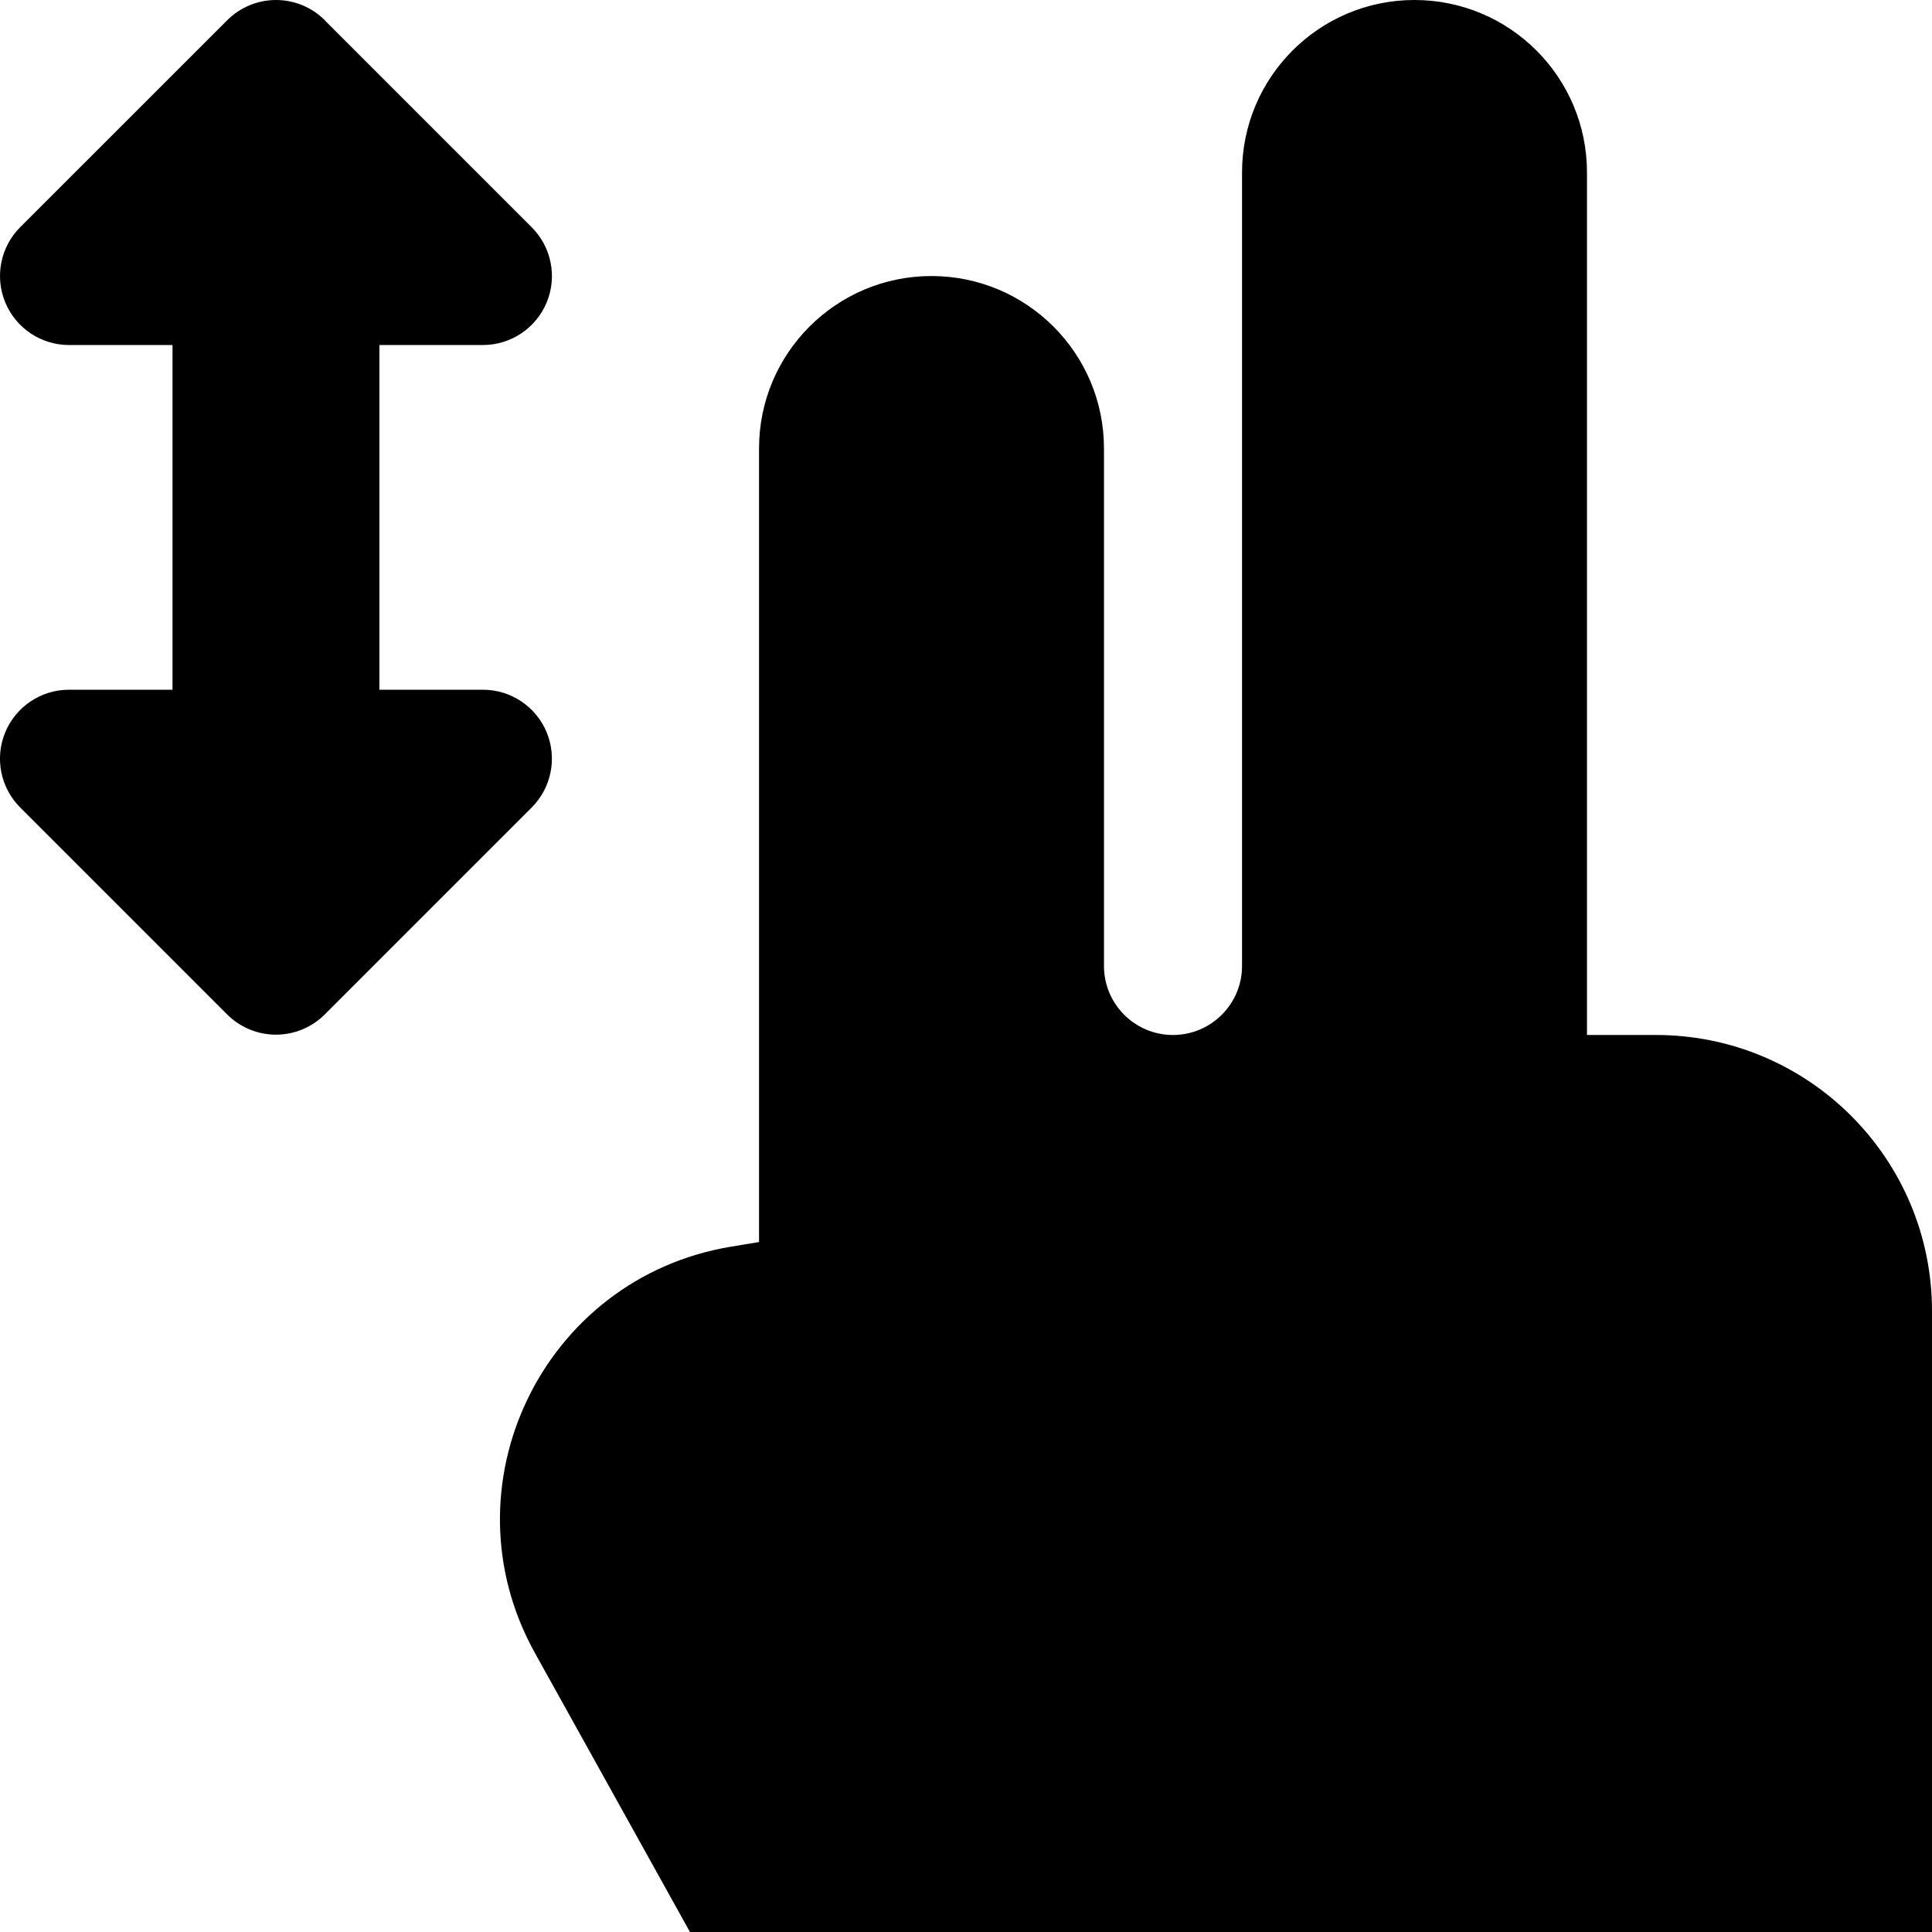 <svg xmlns="http://www.w3.org/2000/svg" fill="none" viewBox="0 0 24 24" id="Two-Finger-Drag-Vertical--Streamline-Core.svg" height="24" width="24"><desc>Two Finger Drag Vertical Streamline Icon: https://streamlinehq.com</desc><g id="two-finger-drag-vertical"><path id="Union" fill="currentColor" fill-rule="evenodd" d="M4.035 0.251C3.874 0.09 3.656 0 3.429 0c-0.227 0 -0.445 0.09 -0.606 0.251L0.251 2.822c-0.245 0.245 -0.318 0.614 -0.186 0.934C0.198 4.077 0.51 4.286 0.857 4.286h1.286v4.282H0.857c-0.347 0 -0.659 0.209 -0.792 0.529 -0.133 0.32 -0.059 0.689 0.186 0.934l2.571 2.571c0.161 0.161 0.379 0.251 0.606 0.251 0.227 0 0.445 -0.09 0.606 -0.251l2.571 -2.571c0.245 -0.245 0.318 -0.614 0.186 -0.934 -0.133 -0.32 -0.445 -0.529 -0.792 -0.529h-1.286V4.286h1.286c0.347 0 0.659 -0.209 0.792 -0.529 0.133 -0.32 0.059 -0.689 -0.186 -0.934l-2.571 -2.571ZM8.571 24l-1.926 -3.466c-1.151 -2.071 0.096 -4.657 2.433 -5.047L9.429 15.429V5.571C9.429 4.388 10.388 3.429 11.571 3.429S13.714 4.388 13.714 5.571V12c0 0.473 0.384 0.857 0.857 0.857S15.429 12.473 15.429 12V2.143C15.429 0.959 16.388 0 17.571 0c1.184 0 2.143 0.959 2.143 2.143V12.857h0.857c1.894 0 3.429 1.535 3.429 3.429V24H8.571Z" clip-rule="evenodd" stroke-width="1"></path></g></svg>